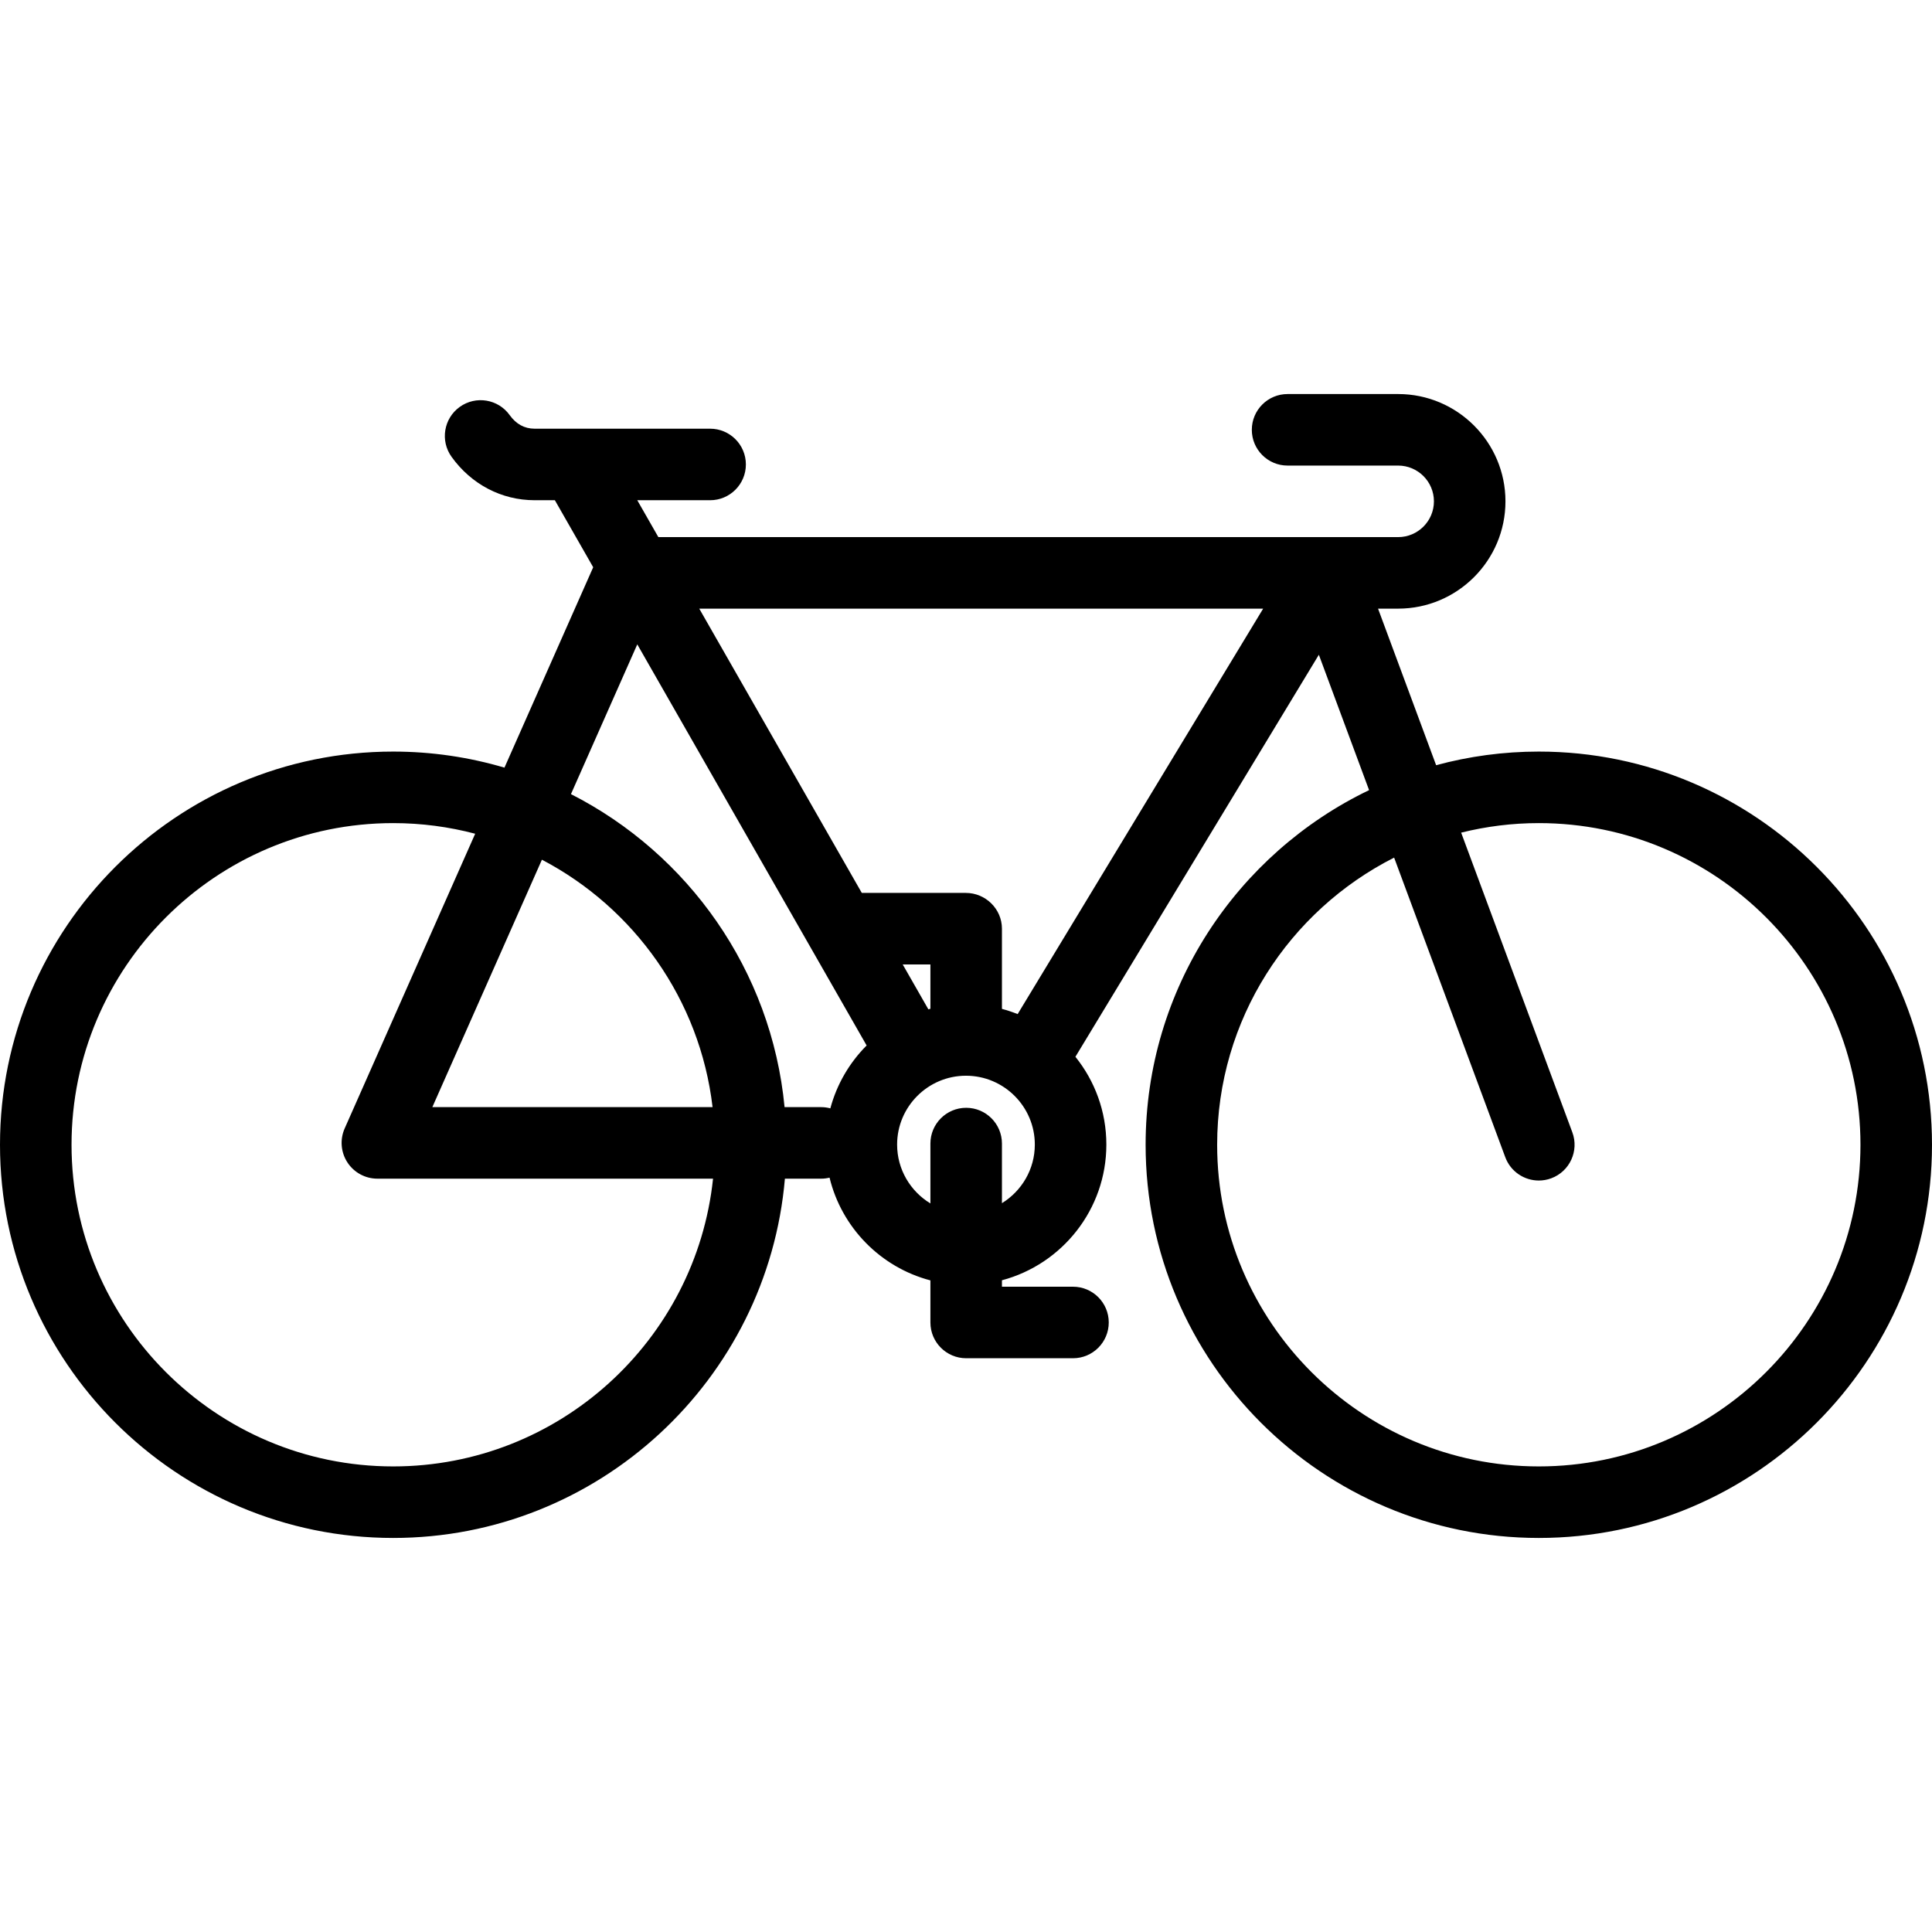 <?xml version="1.0" encoding="iso-8859-1"?>
<!-- Uploaded to: SVG Repo, www.svgrepo.com, Generator: SVG Repo Mixer Tools -->
<!DOCTYPE svg PUBLIC "-//W3C//DTD SVG 1.1//EN" "http://www.w3.org/Graphics/SVG/1.1/DTD/svg11.dtd">
<svg fill="#000000" height="800px" width="800px" version="1.1" id="Capa_1" xmlns="http://www.w3.org/2000/svg" xmlns:xlink="http://www.w3.org/1999/xlink" 
	 viewBox="0 0 432.138 432.138" xml:space="preserve">
<path d="M344.191,168.108c-7.943,0-15.641,1.065-22.966,3.048l-12.992-35.019h4.499c13.233,0,24-10.766,24-24
	c0-13.233-10.767-24-24-24H288c-4.418,0-8,3.582-8,8s3.582,8,8,8h24.732c4.411,0,8,3.589,8,8s-3.589,8-8,8h-16H147.258l-4.717-8.25
	h16.293c4.418,0,8-3.582,8-8s-3.582-8-8-8h-39.257c-2.253,0-4.129-1.023-5.577-3.041c-2.578-3.589-7.573-4.41-11.165-1.833
	c-3.589,2.577-4.409,7.575-1.833,11.164c4.431,6.17,11.201,9.709,18.575,9.709h4.532l8.574,14.994L112.834,171.7
	c-7.895-2.333-16.247-3.592-24.888-3.592C39.452,168.108,0,207.561,0,256.054S39.452,344,87.946,344
	c45.939,0,83.758-35.407,87.616-80.363h8.127c0.642,0,1.262-0.084,1.86-0.226c2.715,11.196,11.441,20.066,22.559,22.979v9.413
	c0,4.418,3.582,8,8,8H240c4.418,0,8-3.582,8-8s-3.582-8-8-8h-15.892v-1.439c13.428-3.563,23.355-15.818,23.355-30.352
	c0-7.426-2.596-14.253-6.922-19.635l54.453-89.926l11.235,30.281c-29.542,14.195-49.984,44.416-49.984,79.323
	c0,48.494,39.452,87.946,87.946,87.946s87.946-39.453,87.946-87.946S392.686,168.108,344.191,168.108z M87.946,328
	C48.275,328,16,295.726,16,256.054s32.275-71.946,71.946-71.946c6.337,0,12.482,0.832,18.34,2.377l-29.19,65.913
	c-1.096,2.474-0.867,5.335,0.609,7.603s3.999,3.636,6.705,3.636h75.079C155.689,299.757,125.056,328,87.946,328z M121.213,192.292
	c20.601,10.792,35.35,31.266,38.171,55.345H96.703L121.213,192.292z M175.488,247.637c-2.919-30.602-21.583-56.678-47.779-70.013
	l14.834-33.496l51.3,89.718c-3.833,3.842-6.674,8.67-8.116,14.064c-0.652-0.172-1.332-0.272-2.037-0.272H175.488z M208.108,225.634
	c-0.153,0.04-0.303,0.087-0.455,0.129l-5.742-10.043h6.197V225.634z M224.108,269.12v-13.334c0-4.418-3.582-8-8-8s-8,3.582-8,8
	v13.39c-4.455-2.702-7.447-7.584-7.447-13.163c0-8.492,6.909-15.401,15.401-15.401s15.401,6.909,15.401,15.401
	C231.464,261.553,228.512,266.406,224.108,269.12z M227.622,226.825c-1.141-0.454-2.312-0.846-3.514-1.165v-17.939
	c0-4.418-3.664-8-8.082-8h-23.264l-36.357-63.583h126.13L227.622,226.825z M344.191,328c-39.671,0-71.946-32.275-71.946-71.946
	c0-28.035,16.129-52.359,39.585-64.227l24.861,67.009c1.196,3.225,4.251,5.22,7.501,5.219c0.924,0,1.864-0.161,2.782-0.501
	c4.142-1.537,6.254-6.141,4.717-10.283l-24.869-67.031c5.566-1.385,11.381-2.133,17.369-2.133c39.671,0,71.946,32.275,71.946,71.946
	S383.862,328,344.191,328z"/>
</svg>